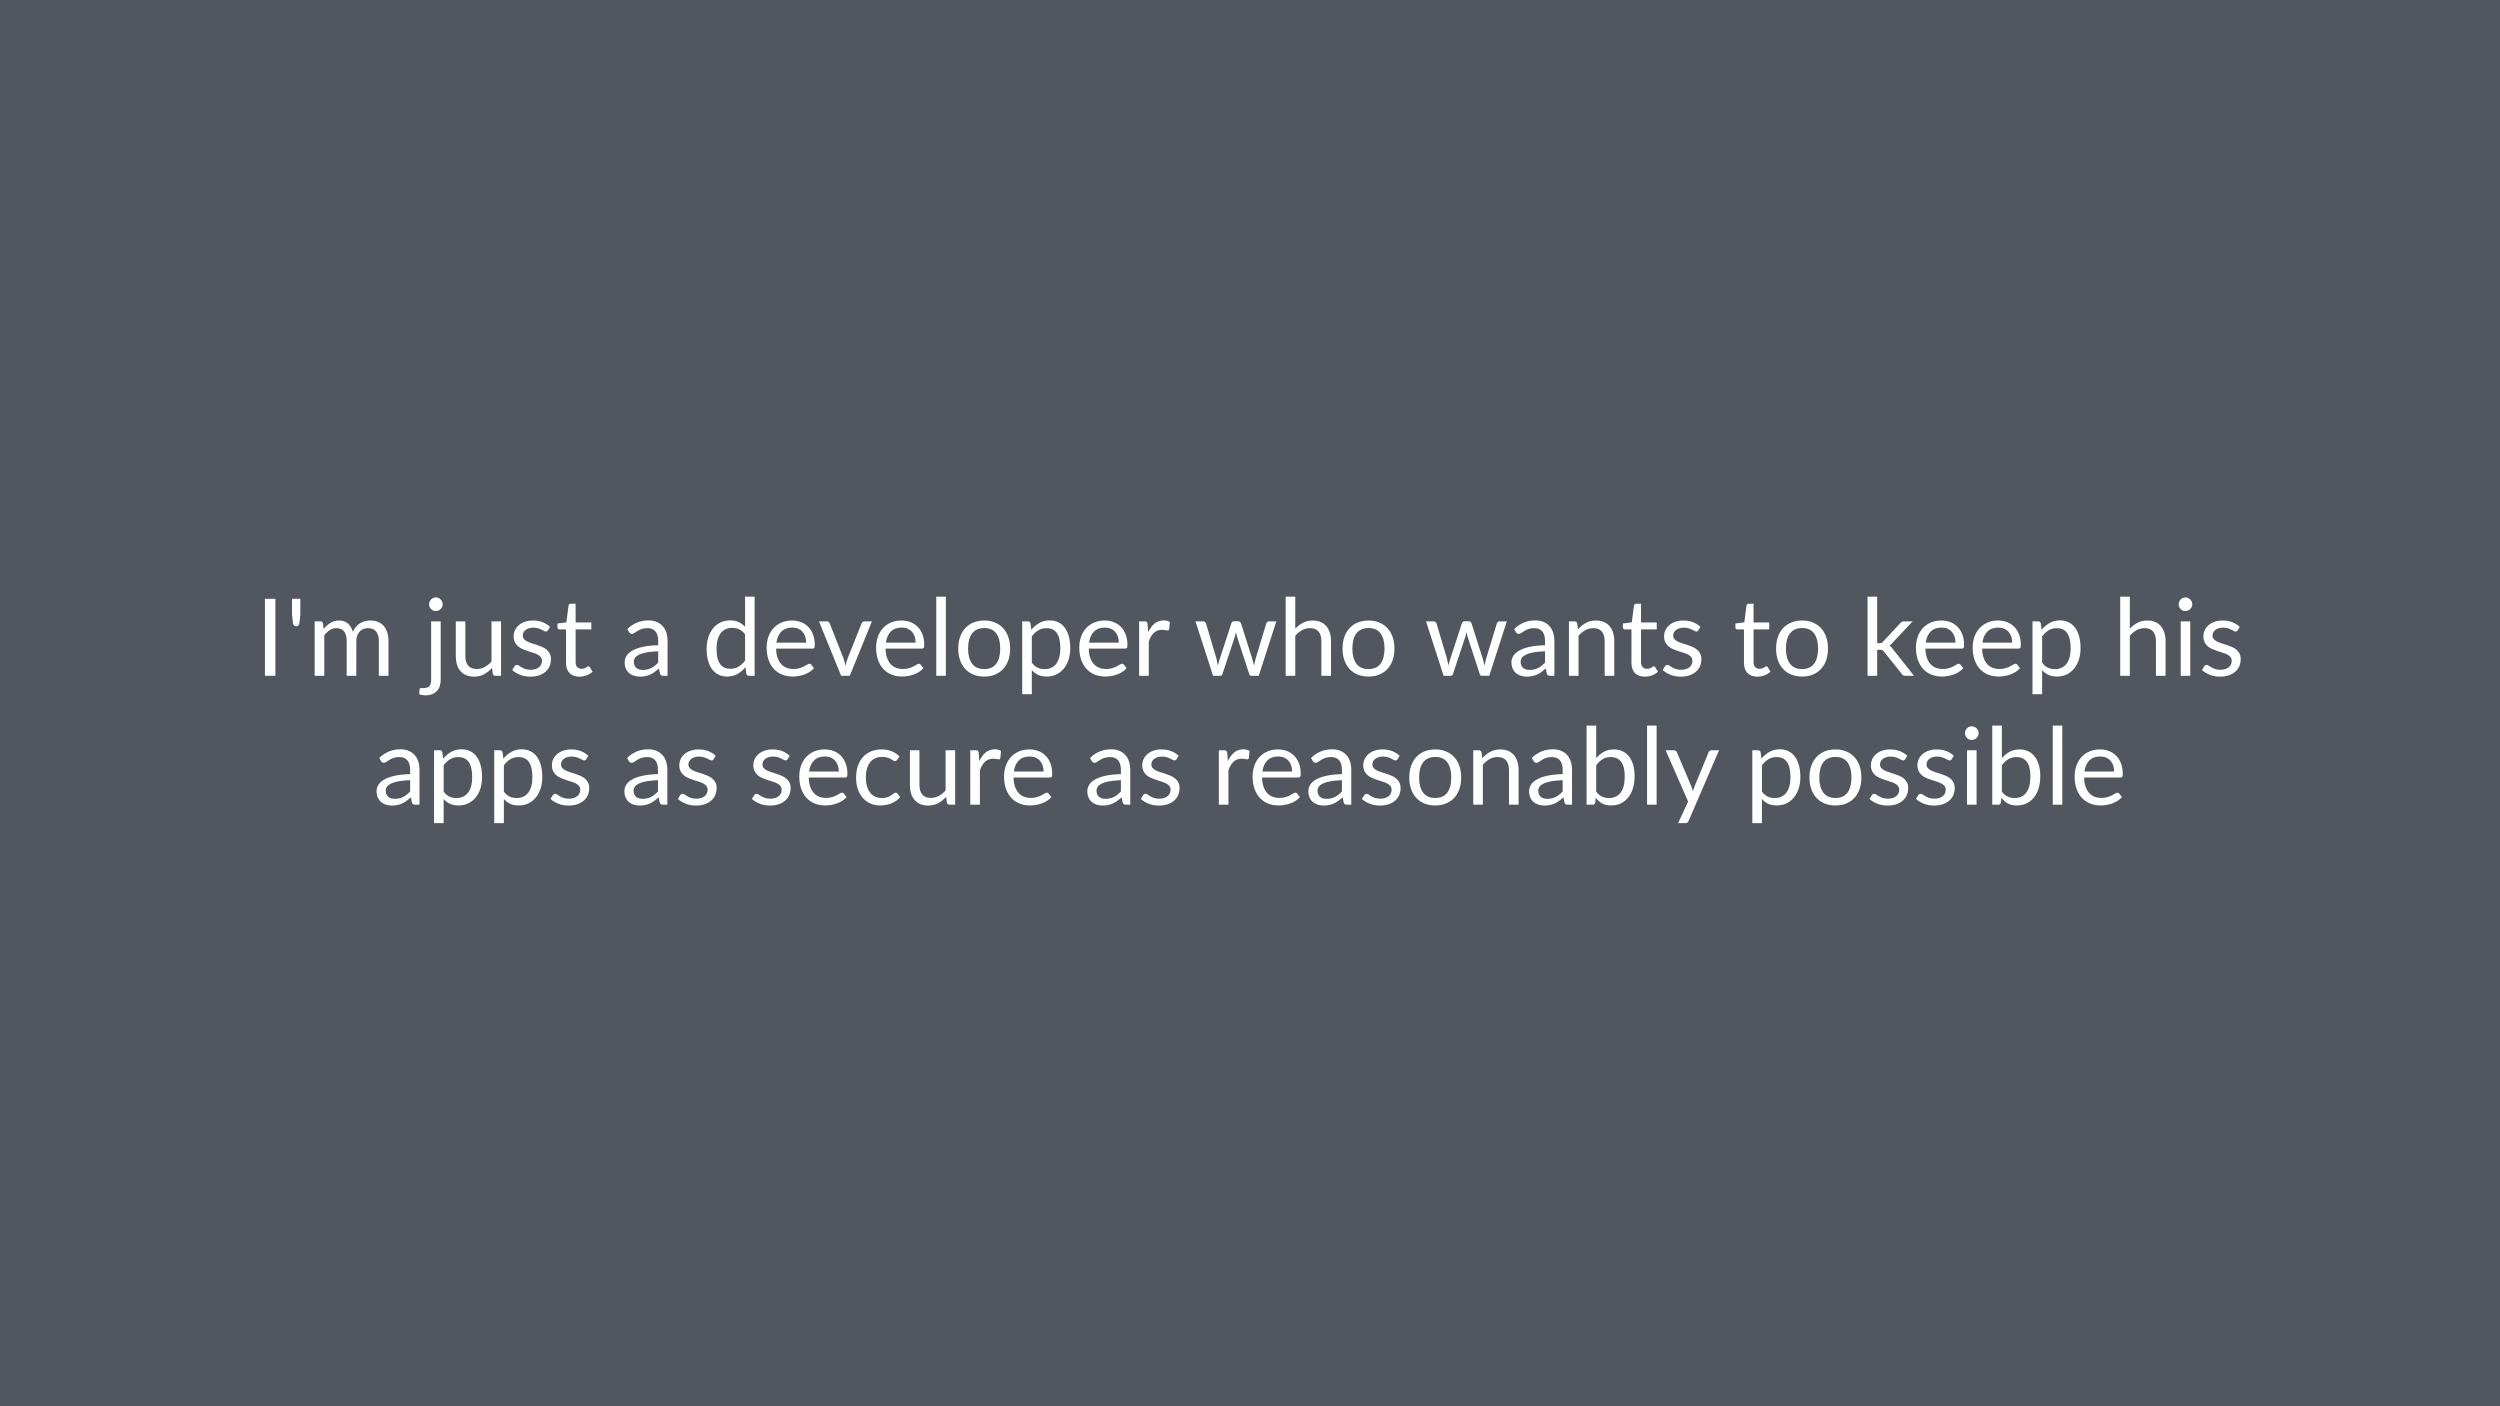 <svg height="720pt" viewBox="0 0 1280 720" width="1280pt" xmlns="http://www.w3.org/2000/svg" xmlns:xlink="http://www.w3.org/1999/xlink"><symbol id="a" overflow="visible"><path d="m10.375 0h-5.344v-39.406h5.344zm0 0"/></symbol><symbol id="b" overflow="visible"><path d="m7.75-39.406v7.969l-.438 4.266c-.094.586-.266 1.039-.516 1.359-.242.324-.637.484-1.188.484-.492 0-.871-.16-1.141-.484-.273-.32-.449-.773-.531-1.359l-.438-4.266v-7.969zm0 0"/></symbol><symbol id="c" overflow="visible"><path d="m3.875 0v-27.859h2.938c.695 0 1.129.34 1.297 1.016l.359 2.859c1.031-1.258 2.188-2.289 3.469-3.094 1.281-.812 2.766-1.219 4.453-1.219 1.863 0 3.379.527 4.547 1.578 1.164 1.043 2.004 2.449 2.516 4.219.406-1 .922-1.863 1.547-2.594.633-.738 1.348-1.348 2.141-1.828.789-.477 1.629-.828 2.516-1.047.895-.219 1.801-.328 2.719-.328 1.457 0 2.758.234 3.906.703 1.145.469 2.113 1.152 2.906 2.047.801.898 1.41 2 1.828 3.312.426 1.312.641 2.812.641 4.5v17.734h-4.922v-17.734c0-2.188-.48-3.844-1.438-4.969-.949-1.125-2.32-1.688-4.109-1.688-.812 0-1.586.141-2.312.422-.719.281-1.355.699-1.906 1.25-.543.555-.977 1.246-1.297 2.078-.324.836-.484 1.805-.484 2.906v17.734h-4.922v-17.734c0-2.238-.449-3.906-1.344-5-.898-1.102-2.211-1.656-3.938-1.656-1.211 0-2.328.328-3.359.984-1.023.648-1.965 1.527-2.828 2.641v20.766zm0 0"/></symbol><symbol id="d" overflow="visible"/><symbol id="e" overflow="visible"><path d="m9.078-27.859v29.922c0 1.113-.148 2.148-.438 3.109-.293.969-.762 1.805-1.406 2.516-.637.719-1.453 1.285-2.453 1.703-1 .414-2.199.625-3.594.625-.586 0-1.121-.047-1.609-.141-.5-.094-1-.234-1.5-.422l.188-2.641c.043-.156.105-.277.188-.359.086-.086.199-.137.344-.156.148-.023.336-.027.562-.016.23.008.516.016.859.016 1.438 0 2.457-.336 3.062-1 .602-.668.906-1.746.906-3.234v-29.922zm1.016-8.75c0 .48-.102.93-.297 1.344-.188.406-.445.773-.766 1.094-.312.324-.684.578-1.109.766-.418.18-.867.266-1.344.266-.48 0-.93-.086-1.344-.266-.406-.188-.766-.441-1.078-.766-.312-.32-.562-.688-.75-1.094-.18-.414-.266-.863-.266-1.344 0-.469.086-.914.266-1.344.188-.438.438-.816.75-1.141.312-.32.672-.57 1.078-.75.414-.188.863-.281 1.344-.281.477 0 .926.094 1.344.281.426.18.797.43 1.109.75.32.324.578.703.766 1.141.195.43.297.875.297 1.344zm0 0"/></symbol><symbol id="f" overflow="visible"><path d="m8.5-27.859v17.766c0 2.105.477 3.734 1.438 4.891.969 1.156 2.441 1.734 4.422 1.734 1.426 0 2.77-.336 4.031-1.016 1.27-.676 2.438-1.617 3.5-2.828v-20.547h4.891v27.859h-2.906c-.699 0-1.141-.336-1.328-1.016l-.375-3c-1.219 1.344-2.578 2.422-4.078 3.234s-3.227 1.219-5.172 1.219c-1.523 0-2.867-.25-4.031-.75-1.156-.508-2.133-1.223-2.922-2.141-.793-.914-1.387-2.023-1.781-3.328-.387-1.301-.578-2.738-.578-4.312v-17.766zm0 0"/></symbol><symbol id="g" overflow="visible"><path d="m20.109-23.266c-.23.406-.574.609-1.031.609-.273 0-.586-.098-.938-.297-.344-.207-.773-.43-1.281-.672-.5-.25-1.102-.477-1.797-.688-.688-.219-1.512-.328-2.469-.328-.824 0-1.57.109-2.234.328-.656.211-1.219.496-1.688.859-.469.367-.828.793-1.078 1.281-.242.48-.359 1.008-.359 1.578 0 .711.203 1.305.609 1.781.414.48.961.898 1.641 1.25.676.344 1.445.652 2.312.922.863.262 1.75.543 2.656.844.906.305 1.785.637 2.641 1 .863.367 1.633.824 2.312 1.375.688.555 1.234 1.23 1.641 2.031.414.793.625 1.746.625 2.859 0 1.293-.23 2.484-.688 3.578-.461 1.086-1.141 2.027-2.047 2.828-.898.793-1.996 1.418-3.297 1.875-1.305.457-2.805.688-4.5.688-1.949 0-3.711-.312-5.281-.938-1.574-.633-2.914-1.445-4.016-2.438l1.156-1.875c.145-.238.316-.422.516-.547.207-.133.469-.203.781-.203.32 0 .664.133 1.031.391.375.262.82.547 1.344.859.52.312 1.156.602 1.906.859.75.25 1.688.375 2.812.375.945 0 1.773-.125 2.484-.375.719-.25 1.316-.582 1.797-1 .477-.426.832-.91 1.062-1.453.227-.551.344-1.141.344-1.766 0-.77-.211-1.406-.625-1.906-.406-.508-.949-.941-1.625-1.297-.68-.352-1.453-.66-2.328-.922-.875-.27-1.766-.551-2.672-.844-.906-.301-1.797-.641-2.672-1.016-.867-.375-1.637-.844-2.312-1.406-.68-.57-1.227-1.273-1.641-2.109-.418-.832-.625-1.848-.625-3.047 0-1.062.219-2.082.656-3.062.445-.977 1.094-1.836 1.938-2.578.844-.75 1.879-1.344 3.109-1.781 1.227-.438 2.629-.656 4.203-.656 1.832 0 3.477.293 4.938.875 1.457.574 2.719 1.367 3.781 2.375zm0 0"/></symbol><symbol id="h" overflow="visible"><path d="m12.438.438c-2.211 0-3.906-.613-5.094-1.844-1.18-1.227-1.766-2.992-1.766-5.297v-17.062h-3.344c-.305 0-.555-.082-.75-.25-.199-.176-.297-.445-.297-.812v-1.953l4.562-.578 1.125-8.609c.051-.27.172-.492.359-.672.195-.176.453-.266.766-.266h2.484v9.594h8.047v3.547h-8.047v16.719c0 1.18.281 2.055.844 2.625.57.562 1.305.844 2.203.844.508 0 .953-.066 1.328-.203.375-.133.695-.285.969-.453.281-.164.516-.316.703-.453.195-.133.367-.203.516-.203.258 0 .488.156.688.469l1.438 2.328c-.844.793-1.867 1.414-3.062 1.859-1.188.445-2.414.672-3.672.672zm0 0"/></symbol><symbol id="i" overflow="visible"><path d="m21.594 0c-.48 0-.852-.078-1.109-.234-.25-.156-.453-.461-.609-.922l-.547-2.609c-.73.656-1.449 1.25-2.156 1.781-.711.523-1.445.961-2.203 1.312-.762.355-1.578.625-2.453.812-.867.195-1.828.297-2.891.297-1.086 0-2.105-.152-3.062-.453-.949-.301-1.777-.754-2.484-1.359-.699-.602-1.258-1.367-1.672-2.297-.418-.926-.625-2.02-.625-3.281 0-1.102.301-2.16.906-3.172.613-1.02 1.598-1.926 2.953-2.719 1.352-.789 3.117-1.438 5.297-1.938 2.188-.5 4.863-.785 8.031-.859v-2.172c0-2.164-.469-3.801-1.406-4.906-.93-1.113-2.293-1.672-4.094-1.672-1.211 0-2.219.152-3.031.453-.812.305-1.523.641-2.125 1.016-.594.375-1.109.715-1.547 1.016-.43.305-.852.453-1.266.453-.336 0-.621-.082-.859-.25-.23-.176-.43-.395-.594-.656l-.891-1.562c1.539-1.488 3.203-2.598 4.984-3.328 1.781-.738 3.75-1.109 5.906-1.109 1.562 0 2.945.262 4.156.781 1.207.512 2.223 1.227 3.047 2.141.832.918 1.457 2.027 1.875 3.328.426 1.305.641 2.734.641 4.297v17.812zm-10.516-3c.863 0 1.648-.082 2.359-.25.719-.176 1.395-.426 2.031-.75.633-.32 1.238-.719 1.812-1.188.582-.469 1.145-.992 1.688-1.578v-5.781c-2.25.074-4.172.258-5.766.547-1.586.281-2.875.652-3.875 1.109-.992.461-1.715 1-2.172 1.625-.449.625-.672 1.324-.672 2.094 0 .73.117 1.359.359 1.891.238.531.562.969.969 1.312.414.336.906.578 1.469.734s1.16.234 1.797.234zm0 0"/></symbol><symbol id="j" overflow="visible"><path d="m24 0c-.688 0-1.125-.336-1.312-1.016l-.438-3.391c-1.199 1.449-2.562 2.609-4.094 3.484-1.523.875-3.277 1.312-5.266 1.312-1.594 0-3.043-.309-4.344-.922-1.305-.613-2.414-1.516-3.328-2.703-.918-1.195-1.625-2.688-2.125-4.469-.492-1.781-.734-3.82-.734-6.125 0-2.051.273-3.961.828-5.734.551-1.77 1.336-3.305 2.359-4.609 1.031-1.301 2.289-2.32 3.781-3.062 1.5-.75 3.18-1.125 5.047-1.125 1.707 0 3.172.293 4.391.875 1.219.574 2.305 1.387 3.266 2.438v-15.453h4.891v40.5zm-9.5-3.578c1.602 0 3.004-.363 4.203-1.094 1.207-.738 2.316-1.773 3.328-3.109v-13.453c-.918-1.207-1.906-2.055-2.969-2.547-1.062-.5-2.258-.75-3.578-.75-2.586 0-4.574.93-5.969 2.781-1.398 1.855-2.094 4.496-2.094 7.922 0 1.812.156 3.367.469 4.656.312 1.293.77 2.355 1.375 3.188.602.836 1.344 1.445 2.219 1.828.883.387 1.891.578 3.016.578zm0 0"/></symbol><symbol id="k" overflow="visible"><path d="m15.297-28.297c1.664 0 3.207.281 4.625.844 1.426.555 2.656 1.359 3.688 2.422 1.031 1.055 1.836 2.355 2.422 3.906.594 1.543.891 3.305.891 5.281 0 .773-.086 1.289-.25 1.547-.168.25-.48.375-.938.375h-18.609c.031 1.762.266 3.293.703 4.594.445 1.305 1.055 2.391 1.828 3.266.77.875 1.688 1.527 2.75 1.953 1.062.43 2.254.641 3.578.641 1.219 0 2.27-.141 3.156-.422.895-.281 1.66-.586 2.297-.922.645-.332 1.18-.641 1.609-.922.438-.281.812-.422 1.125-.422.406 0 .719.156.938.469l1.375 1.781c-.605.73-1.328 1.367-2.172 1.906-.844.543-1.75.992-2.719 1.344-.961.344-1.953.605-2.984.781-1.023.176-2.039.266-3.047.266-1.93 0-3.703-.324-5.328-.969-1.617-.656-3.016-1.609-4.203-2.859-1.18-1.258-2.102-2.816-2.766-4.672-.656-1.852-.984-3.984-.984-6.391 0-1.938.297-3.75.891-5.438s1.445-3.148 2.562-4.391c1.125-1.238 2.492-2.207 4.109-2.906 1.613-.707 3.43-1.062 5.453-1.062zm.109 3.609c-2.367 0-4.23.684-5.594 2.047-1.355 1.367-2.199 3.258-2.531 5.672h15.234c0-1.133-.164-2.172-.484-3.109-.312-.945-.777-1.766-1.391-2.453-.617-.688-1.367-1.219-2.25-1.594-.875-.375-1.871-.562-2.984-.562zm0 0"/></symbol><symbol id="l" overflow="visible"><path d="m.625-27.859h4c.395 0 .723.105.984.312.258.199.43.434.516.703l7.078 17.938c.219.68.41 1.34.578 1.984.164.637.32 1.277.469 1.922.145-.645.297-1.285.453-1.922.164-.645.367-1.305.609-1.984l7.156-17.938c.102-.289.285-.531.547-.719.258-.195.562-.297.906-.297h3.828l-11.359 27.859h-4.406zm0 0"/></symbol><symbol id="m" overflow="visible"><path d="m8.938-40.5v40.5h-4.891v-40.5zm0 0"/></symbol><symbol id="n" overflow="visible"><path d="m15.625-28.297c2.031 0 3.859.34 5.484 1.016 1.633.68 3.031 1.641 4.188 2.891s2.039 2.762 2.656 4.531c.613 1.762.922 3.734.922 5.922 0 2.199-.309 4.18-.922 5.938-.617 1.762-1.5 3.266-2.656 4.516-1.156 1.242-2.555 2.199-4.188 2.875-1.625.664-3.453 1-5.484 1-2.055 0-3.902-.336-5.547-1-1.637-.676-3.031-1.633-4.188-2.875-1.156-1.25-2.043-2.754-2.656-4.516-.617-1.758-.922-3.738-.922-5.938 0-2.188.305-4.16.922-5.922.613-1.77 1.5-3.281 2.656-4.531s2.551-2.211 4.188-2.891c1.645-.676 3.492-1.016 5.547-1.016zm0 24.859c2.75 0 4.801-.922 6.156-2.766 1.352-1.844 2.031-4.414 2.031-7.719 0-3.312-.68-5.895-2.031-7.75-1.355-1.852-3.406-2.781-6.156-2.781-1.398 0-2.617.242-3.656.719-1.031.48-1.891 1.168-2.578 2.062-.688.898-1.203 2-1.547 3.312-.336 1.312-.5 2.793-.5 4.438 0 3.305.68 5.875 2.047 7.719 1.363 1.844 3.441 2.766 6.234 2.766zm0 0"/></symbol><symbol id="o" overflow="visible"><path d="m3.875 9.438v-37.297h2.938c.695 0 1.129.34 1.297 1.016l.422 3.297c1.188-1.445 2.551-2.609 4.094-3.484 1.539-.883 3.301-1.328 5.281-1.328 1.613 0 3.07.309 4.375.922 1.301.617 2.41 1.527 3.328 2.734.914 1.199 1.617 2.688 2.109 4.469.5 1.773.75 3.812.75 6.125 0 2.055-.277 3.965-.828 5.734-.555 1.773-1.352 3.305-2.391 4.594-1.031 1.293-2.297 2.312-3.797 3.062-1.492.738-3.168 1.109-5.031 1.109-1.711 0-3.172-.281-4.391-.844-1.219-.57-2.297-1.383-3.234-2.438v12.328zm12.438-33.828c-1.594 0-2.996.371-4.203 1.109-1.199.73-2.305 1.762-3.312 3.094v13.484c.883 1.211 1.863 2.062 2.938 2.562 1.07.492 2.266.734 3.578.734 2.602 0 4.602-.926 6-2.781 1.395-1.852 2.094-4.492 2.094-7.922 0-1.812-.164-3.367-.484-4.672-.324-1.301-.789-2.367-1.391-3.203-.605-.832-1.352-1.441-2.234-1.828-.875-.383-1.871-.578-2.984-.578zm0 0"/></symbol><symbol id="p" overflow="visible"><path d="m3.875 0v-27.859h2.812c.531 0 .895.105 1.094.312.195.199.332.543.406 1.031l.312 4.234c.875-1.906 1.957-3.395 3.25-4.469 1.289-1.07 2.863-1.609 4.719-1.609.594 0 1.156.07 1.688.203.539.125 1.023.324 1.453.594l-.359 3.672c-.117.461-.391.688-.828.688-.25 0-.625-.055-1.125-.172-.492-.113-1.047-.172-1.672-.172-.887 0-1.68.137-2.375.406-.699.262-1.32.648-1.859 1.156-.531.5-1.012 1.121-1.438 1.859-.418.73-.805 1.574-1.156 2.531v17.594zm0 0"/></symbol><symbol id="q" overflow="visible"><path d="m.906-27.859h3.844c.383 0 .707.105.969.312.27.199.453.434.547.703l5.344 17.938c.145.637.281 1.262.406 1.875.125.617.234 1.227.328 1.828.145-.602.312-1.211.5-1.828.188-.613.379-1.238.578-1.875l5.891-18.047c.082-.27.238-.492.469-.672.227-.188.508-.281.844-.281h2.141c.363 0 .664.094.906.281.238.18.406.402.5.672l5.75 18.047c.176.637.348 1.266.516 1.891.164.625.32 1.242.469 1.844.113-.602.238-1.211.375-1.828.133-.613.285-1.25.453-1.906l5.453-17.938c.082-.289.254-.531.516-.719.258-.195.562-.297.906-.297h3.688l-9.016 27.859h-3.891c-.469 0-.797-.312-.984-.938l-6.156-18.891c-.148-.414-.266-.836-.359-1.266-.094-.438-.188-.867-.281-1.297-.086.43-.18.859-.281 1.297-.105.438-.219.871-.344 1.297l-6.266 18.859c-.168.625-.539.938-1.109.938h-3.688zm0 0"/></symbol><symbol id="r" overflow="visible"><path d="m3.875 0v-40.5h4.922v16.375c1.195-1.258 2.52-2.27 3.969-3.031 1.445-.758 3.113-1.141 5-1.141 1.52 0 2.863.258 4.031.766 1.164.5 2.133 1.215 2.906 2.141.781.93 1.375 2.043 1.781 3.344.406 1.293.609 2.73.609 4.312v17.734h-4.922v-17.734c0-2.113-.484-3.75-1.453-4.906-.961-1.164-2.422-1.75-4.391-1.75-1.461 0-2.82.352-4.078 1.047-1.25.699-2.402 1.641-3.453 2.828v20.516zm0 0"/></symbol><symbol id="s" overflow="visible"><path d="m3.875 0v-27.859h2.938c.695 0 1.129.34 1.297 1.016l.391 3.031c1.207-1.344 2.562-2.426 4.062-3.25 1.508-.82 3.242-1.234 5.203-1.234 1.52 0 2.863.258 4.031.766 1.164.5 2.133 1.215 2.906 2.141.781.93 1.375 2.043 1.781 3.344.406 1.293.609 2.73.609 4.312v17.734h-4.922v-17.734c0-2.113-.484-3.75-1.453-4.906-.961-1.164-2.422-1.75-4.391-1.75-1.461 0-2.82.352-4.078 1.047-1.25.699-2.402 1.641-3.453 2.828v20.516zm0 0"/></symbol><symbol id="t" overflow="visible"><path d="m8.797-40.5v23.828h1.266c.363 0 .672-.047.922-.141.25-.102.508-.312.781-.625l8.797-9.438c.258-.301.531-.539.812-.719.289-.176.672-.266 1.141-.266h4.438l-10.266 10.922c-.492.625-1.023 1.109-1.594 1.453.332.219.629.477.891.766.27.281.523.605.766.969l10.891 13.75h-4.375c-.43 0-.793-.066-1.094-.203-.305-.133-.562-.391-.781-.766l-9.156-11.406c-.273-.383-.543-.633-.812-.75-.262-.125-.668-.188-1.219-.188h-1.406v13.312h-4.922v-40.5zm0 0"/></symbol><symbol id="u" overflow="visible"><path d="m9.047-27.859v27.859h-4.891v-27.859zm1.047-8.75c0 .48-.102.93-.297 1.344-.188.406-.445.773-.766 1.094-.324.324-.699.578-1.125.766-.43.18-.883.266-1.359.266-.48 0-.93-.086-1.344-.266-.406-.188-.766-.441-1.078-.766-.312-.32-.562-.688-.75-1.094-.18-.414-.266-.863-.266-1.344 0-.469.086-.914.266-1.344.188-.438.438-.816.75-1.141.312-.32.672-.57 1.078-.75.414-.188.863-.281 1.344-.281.477 0 .93.094 1.359.281.426.18.801.43 1.125.75.32.324.578.703.766 1.141.195.43.297.875.297 1.344zm0 0"/></symbol><symbol id="v" overflow="visible"><path d="m23.266-22.906c-.148.199-.293.355-.438.469-.148.105-.352.156-.609.156-.273 0-.574-.113-.906-.344-.336-.227-.746-.477-1.234-.75-.48-.27-1.074-.52-1.781-.75-.699-.227-1.562-.344-2.594-.344-1.375 0-2.59.246-3.641.734-1.043.48-1.918 1.18-2.625 2.094-.699.918-1.23 2.027-1.594 3.328-.355 1.305-.531 2.762-.531 4.375 0 1.688.191 3.188.578 4.5.383 1.305.93 2.402 1.641 3.297.707.887 1.555 1.562 2.547 2.031 1 .469 2.125.703 3.375.703 1.195 0 2.176-.141 2.938-.422.77-.289 1.406-.609 1.906-.953.508-.352.93-.672 1.266-.953.344-.281.68-.422 1.016-.422.406 0 .719.156.938.469l1.375 1.781c-.605.75-1.293 1.391-2.062 1.922-.773.531-1.605.98-2.5 1.344-.887.355-1.812.617-2.781.781-.969.164-1.961.25-2.969.25-1.742 0-3.359-.324-4.859-.969-1.492-.645-2.789-1.578-3.891-2.797-1.094-1.219-1.953-2.711-2.578-4.484-.625-1.781-.938-3.805-.938-6.078 0-2.07.285-3.988.859-5.75.582-1.758 1.426-3.273 2.531-4.547 1.113-1.281 2.477-2.273 4.094-2.984 1.625-.719 3.492-1.078 5.609-1.078 1.957 0 3.68.32 5.172.953 1.5.625 2.828 1.516 3.984 2.672zm0 0"/></symbol><symbol id="w" overflow="visible"><path d="m3.875 0v-40.5h4.922v16.688c1.156-1.375 2.473-2.461 3.953-3.266 1.488-.812 3.195-1.219 5.125-1.219 1.633 0 3.102.312 4.406.938 1.312.625 2.426 1.531 3.344 2.719.914 1.18 1.617 2.609 2.109 4.297.488 1.688.734 3.586.734 5.688 0 2.25-.277 4.305-.828 6.156-.555 1.855-1.352 3.438-2.391 4.75-1.031 1.312-2.293 2.336-3.781 3.062-1.48.719-3.148 1.078-5 1.078-1.836 0-3.383-.344-4.641-1.031-1.25-.688-2.344-1.664-3.281-2.938l-.234 2.531c-.156.699-.578 1.047-1.266 1.047zm12.375-24.391c-1.594 0-2.992.371-4.188 1.109-1.188.73-2.277 1.762-3.266 3.094v13.484c.895 1.211 1.879 2.062 2.953 2.562 1.07.492 2.254.734 3.547.734 2.613 0 4.617-.926 6.016-2.781 1.395-1.852 2.094-4.613 2.094-8.281 0-3.406-.621-5.91-1.859-7.516-1.242-1.602-3.008-2.406-5.297-2.406zm0 0"/></symbol><symbol id="x" overflow="visible"><path d="m12.375 8.219c-.168.363-.375.656-.625.875-.242.227-.621.344-1.141.344h-3.625l5.094-11.062-11.5-26.234h4.234c.414 0 .75.109 1 .328.25.211.422.438.516.688l7.453 17.547c.145.43.281.84.406 1.234.125.387.234.793.328 1.219.238-.82.516-1.648.828-2.484l7.234-17.516c.113-.289.301-.531.562-.719.27-.195.566-.297.891-.297h3.875zm0 0"/></symbol><path d="m0 0h1280v720h-1280z" fill="#52575f"/><g fill="#fff"><use x="130.618" xlink:href="#a" y="346"/><use x="146.018" xlink:href="#b" y="346"/><use x="157.238" xlink:href="#c" y="346"/><use x="202.475" xlink:href="#d" y="346"/><use x="216.555" xlink:href="#e" y="346"/><use x="229.755" xlink:href="#f" y="346"/><use x="260.418" xlink:href="#g" y="346"/><use x="284.233" xlink:href="#h" y="346"/><use x="303.95" xlink:href="#d" y="346"/><use x="318.03" xlink:href="#i" y="346"/><use x="345.365" xlink:href="#d" y="346"/><use x="359.445" xlink:href="#j" y="346"/><use x="390.245" xlink:href="#k" y="346"/><use x="418.681" xlink:href="#l" y="346"/><use x="446.291" xlink:href="#k" y="346"/><use x="475.331" xlink:href="#m" y="346"/><use x="488.311" xlink:href="#n" y="346"/><use x="519.496" xlink:href="#o" y="346"/><use x="550.323" xlink:href="#k" y="346"/><use x="579.363" xlink:href="#p" y="346"/><use x="611.181" xlink:href="#q" y="346"/><use x="654.383" xlink:href="#r" y="346"/><use x="685.073" xlink:href="#n" y="346"/><use x="716.258" xlink:href="#d" y="346"/><use x="729.21" xlink:href="#q" y="346"/><use x="772.083" xlink:href="#i" y="346"/><use x="799.418" xlink:href="#s" y="346"/><use x="829.723" xlink:href="#h" y="346"/><use x="849.44" xlink:href="#g" y="346"/><use x="873.255" xlink:href="#d" y="346"/><use x="887.335" xlink:href="#h" y="346"/><use x="907.053" xlink:href="#n" y="346"/><use x="938.238" xlink:href="#d" y="346"/><use x="952.318" xlink:href="#t" y="346"/><use x="978.69" xlink:href="#k" y="346"/><use x="1007.73" xlink:href="#k" y="346"/><use x="1036.77" xlink:href="#o" y="346"/><use x="1067.598" xlink:href="#d" y="346"/><use x="1081.678" xlink:href="#r" y="346"/><use x="1112.368" xlink:href="#u" y="346"/><use x="1125.568" xlink:href="#g" y="346"/><use x="1149.383" xlink:href="#d" y="346"/><use x="191.022" xlink:href="#i" y="412"/><use x="218.357" xlink:href="#o" y="412"/><use x="249.184" xlink:href="#o" y="412"/><use x="280.012" xlink:href="#g" y="412"/><use x="303.827" xlink:href="#d" y="412"/><use x="317.907" xlink:href="#i" y="412"/><use x="345.242" xlink:href="#g" y="412"/><use x="369.057" xlink:href="#d" y="412"/><use x="383.137" xlink:href="#g" y="412"/><use x="406.952" xlink:href="#k" y="412"/><use x="435.992" xlink:href="#v" y="412"/><use x="462.254" xlink:href="#f" y="412"/><use x="492.917" xlink:href="#p" y="412"/><use x="511.809" xlink:href="#k" y="412"/><use x="540.849" xlink:href="#d" y="412"/><use x="554.929" xlink:href="#i" y="412"/><use x="582.264" xlink:href="#g" y="412"/><use x="606.079" xlink:href="#d" y="412"/><use x="620.159" xlink:href="#p" y="412"/><use x="639.052" xlink:href="#k" y="412"/><use x="668.092" xlink:href="#i" y="412"/><use x="695.427" xlink:href="#g" y="412"/><use x="719.242" xlink:href="#n" y="412"/><use x="750.427" xlink:href="#s" y="412"/><use x="781.117" xlink:href="#i" y="412"/><use x="808.452" xlink:href="#w" y="412"/><use x="839.252" xlink:href="#m" y="412"/><use x="852.232" xlink:href="#x" y="412"/><use x="879.237" xlink:href="#d" y="412"/><use x="893.317" xlink:href="#o" y="412"/><use x="924.145" xlink:href="#n" y="412"/><use x="955.33" xlink:href="#g" y="412"/><use x="979.145" xlink:href="#g" y="412"/><use x="1002.96" xlink:href="#u" y="412"/><use x="1016.16" xlink:href="#w" y="412"/><use x="1046.96" xlink:href="#m" y="412"/><use x="1059.94" xlink:href="#k" y="412"/></g></svg>